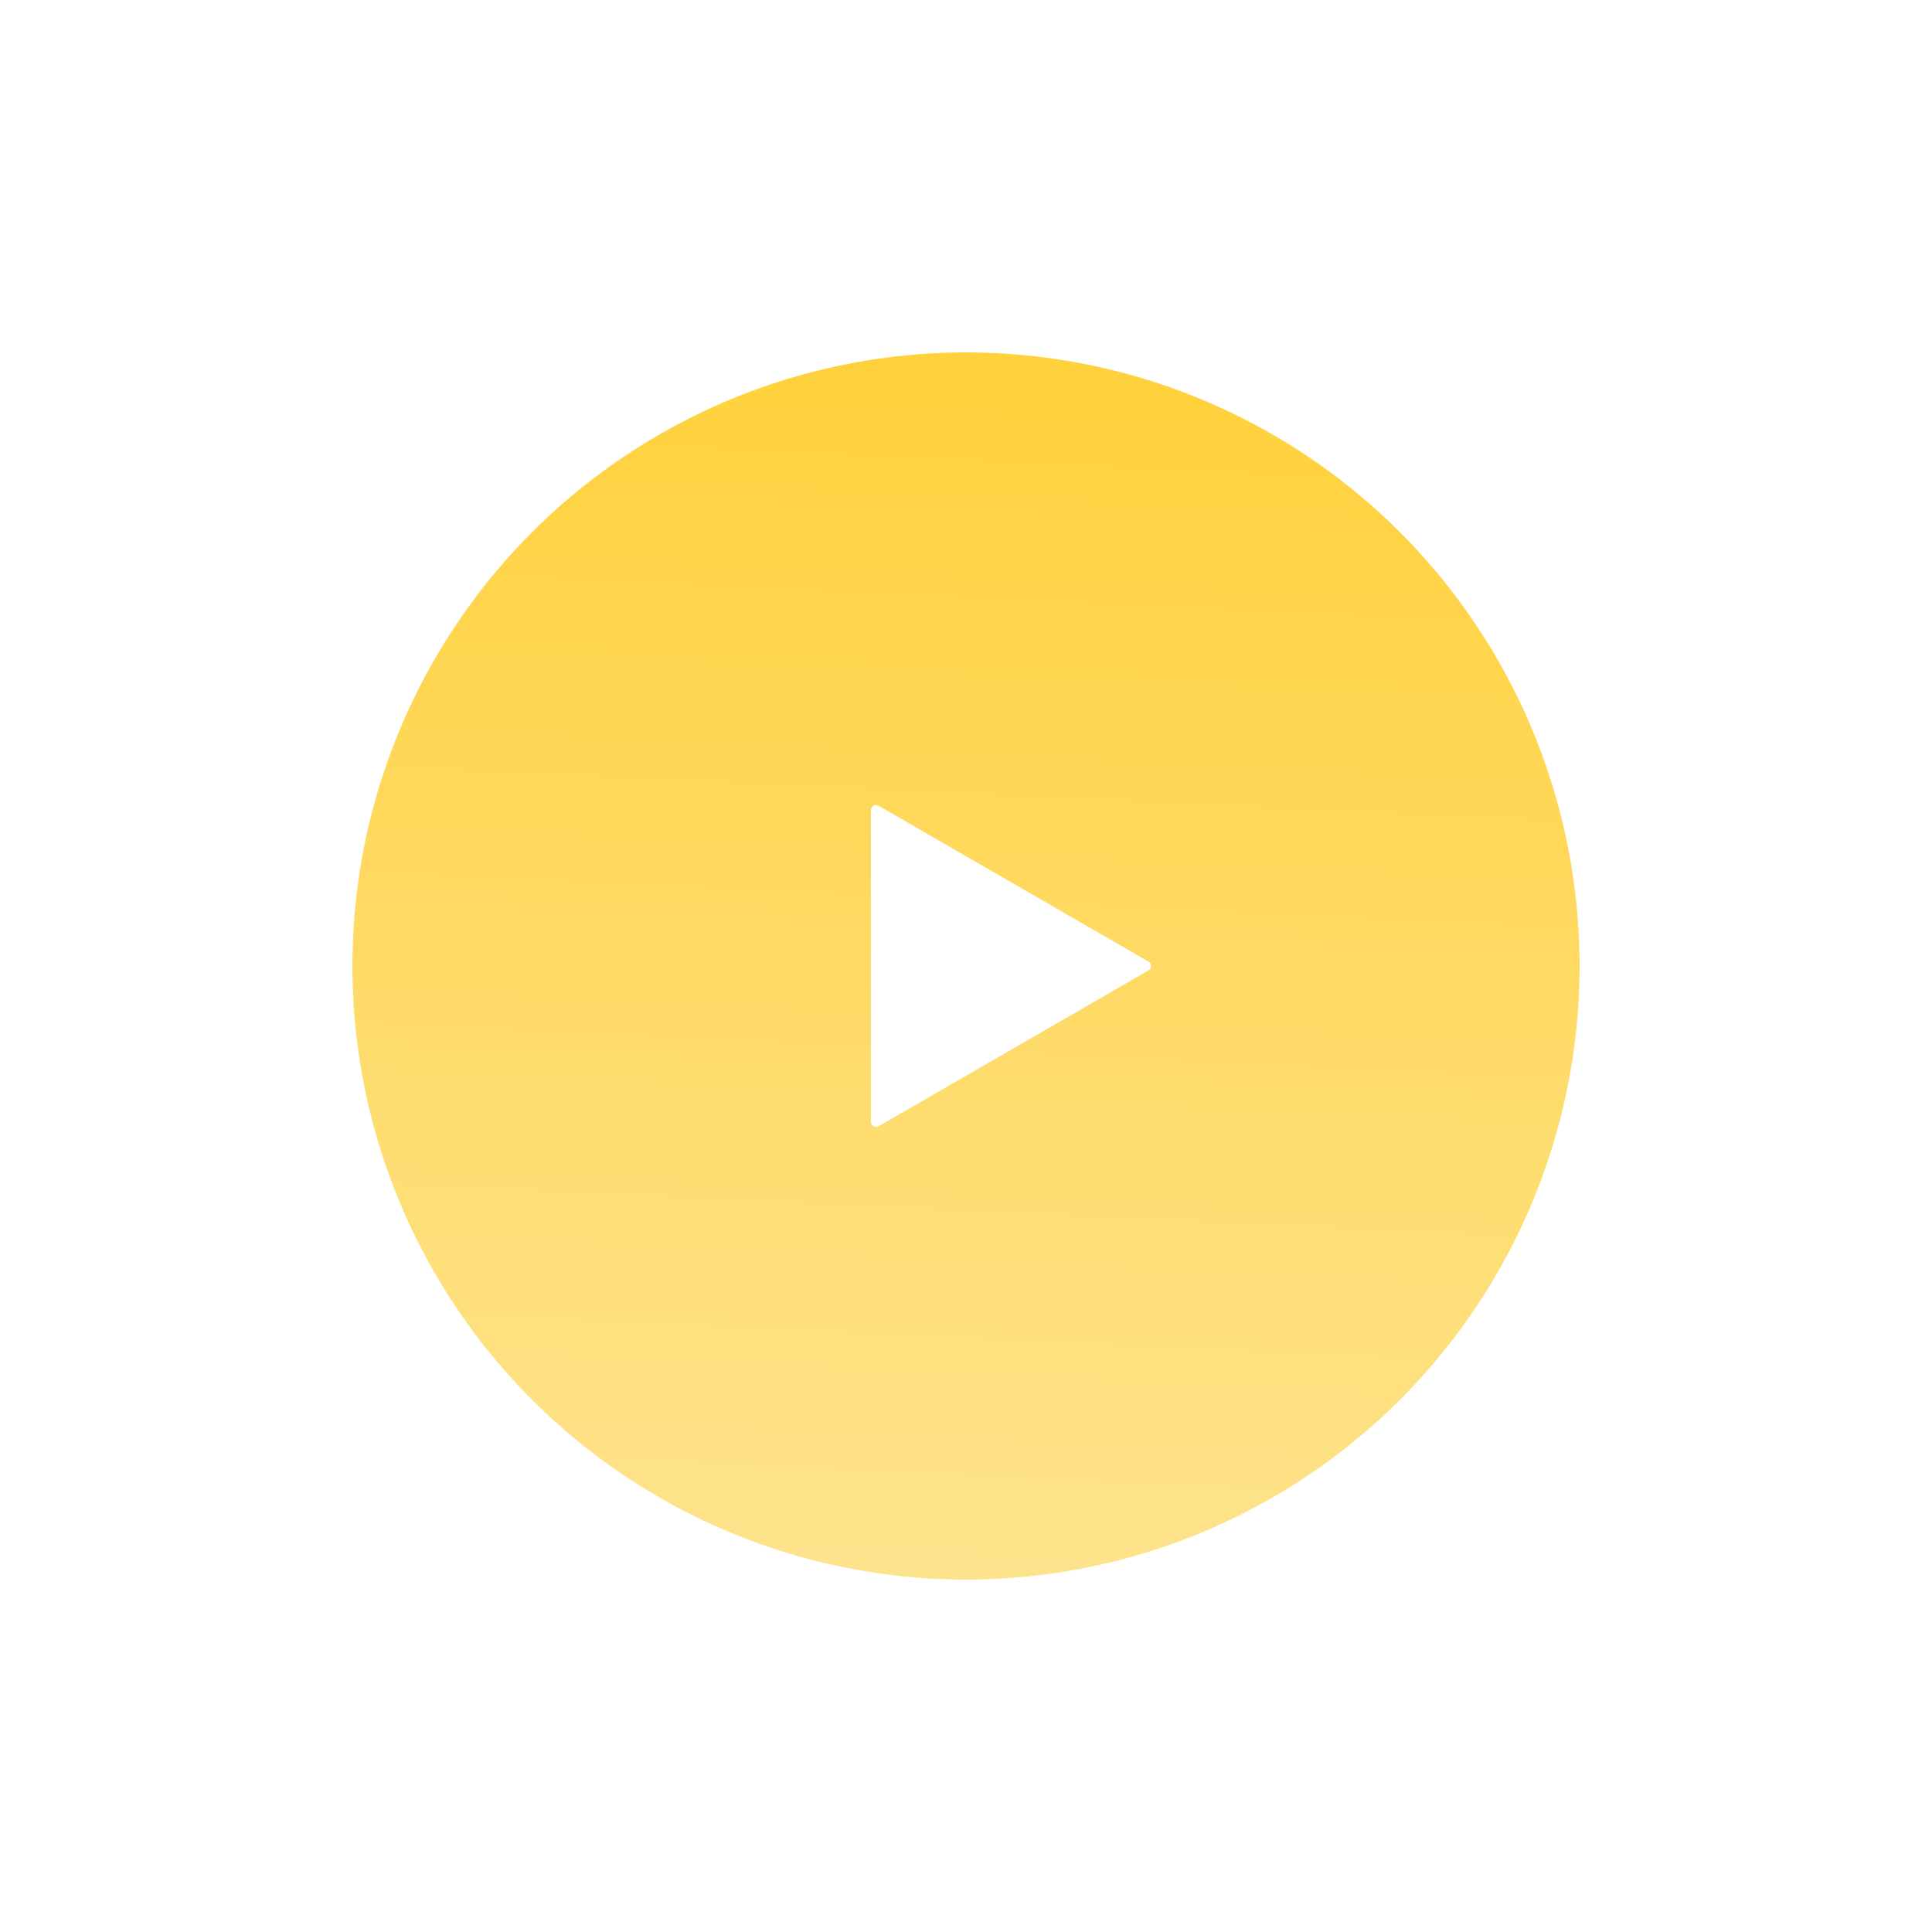 <?xml version="1.0" encoding="UTF-8"?> <svg xmlns="http://www.w3.org/2000/svg" width="762" height="762" viewBox="0 0 762 762" fill="none"> <g filter="url(#filter0_d)"> <circle cx="381" cy="381" r="242" fill="url(#paint0_linear)"></circle> </g> <path d="M453 379.268C454.333 380.038 454.333 381.962 453 382.732L346.5 444.22C345.167 444.99 343.5 444.027 343.5 442.488L343.5 319.512C343.5 317.973 345.167 317.01 346.5 317.78L453 379.268Z" fill="white"></path> <defs> <filter id="filter0_d" x="0" y="0" width="762" height="762" filterUnits="userSpaceOnUse" color-interpolation-filters="sRGB"> <feFlood flood-opacity="0" result="BackgroundImageFix"></feFlood> <feColorMatrix in="SourceAlpha" type="matrix" values="0 0 0 0 0 0 0 0 0 0 0 0 0 0 0 0 0 0 127 0"></feColorMatrix> <feOffset></feOffset> <feGaussianBlur stdDeviation="69.5"></feGaussianBlur> <feColorMatrix type="matrix" values="0 0 0 0 0.996 0 0 0 0 0.733 0 0 0 0 0.137 0 0 0 0.57 0"></feColorMatrix> <feBlend mode="normal" in2="BackgroundImageFix" result="effect1_dropShadow"></feBlend> <feBlend mode="normal" in="SourceGraphic" in2="effect1_dropShadow" result="shape"></feBlend> </filter> <linearGradient id="paint0_linear" x1="399.5" y1="-17" x2="362.5" y2="779" gradientUnits="userSpaceOnUse"> <stop stop-color="#FFCB20"></stop> <stop offset="1" stop-color="#FEE9A8"></stop> </linearGradient> </defs> </svg> 